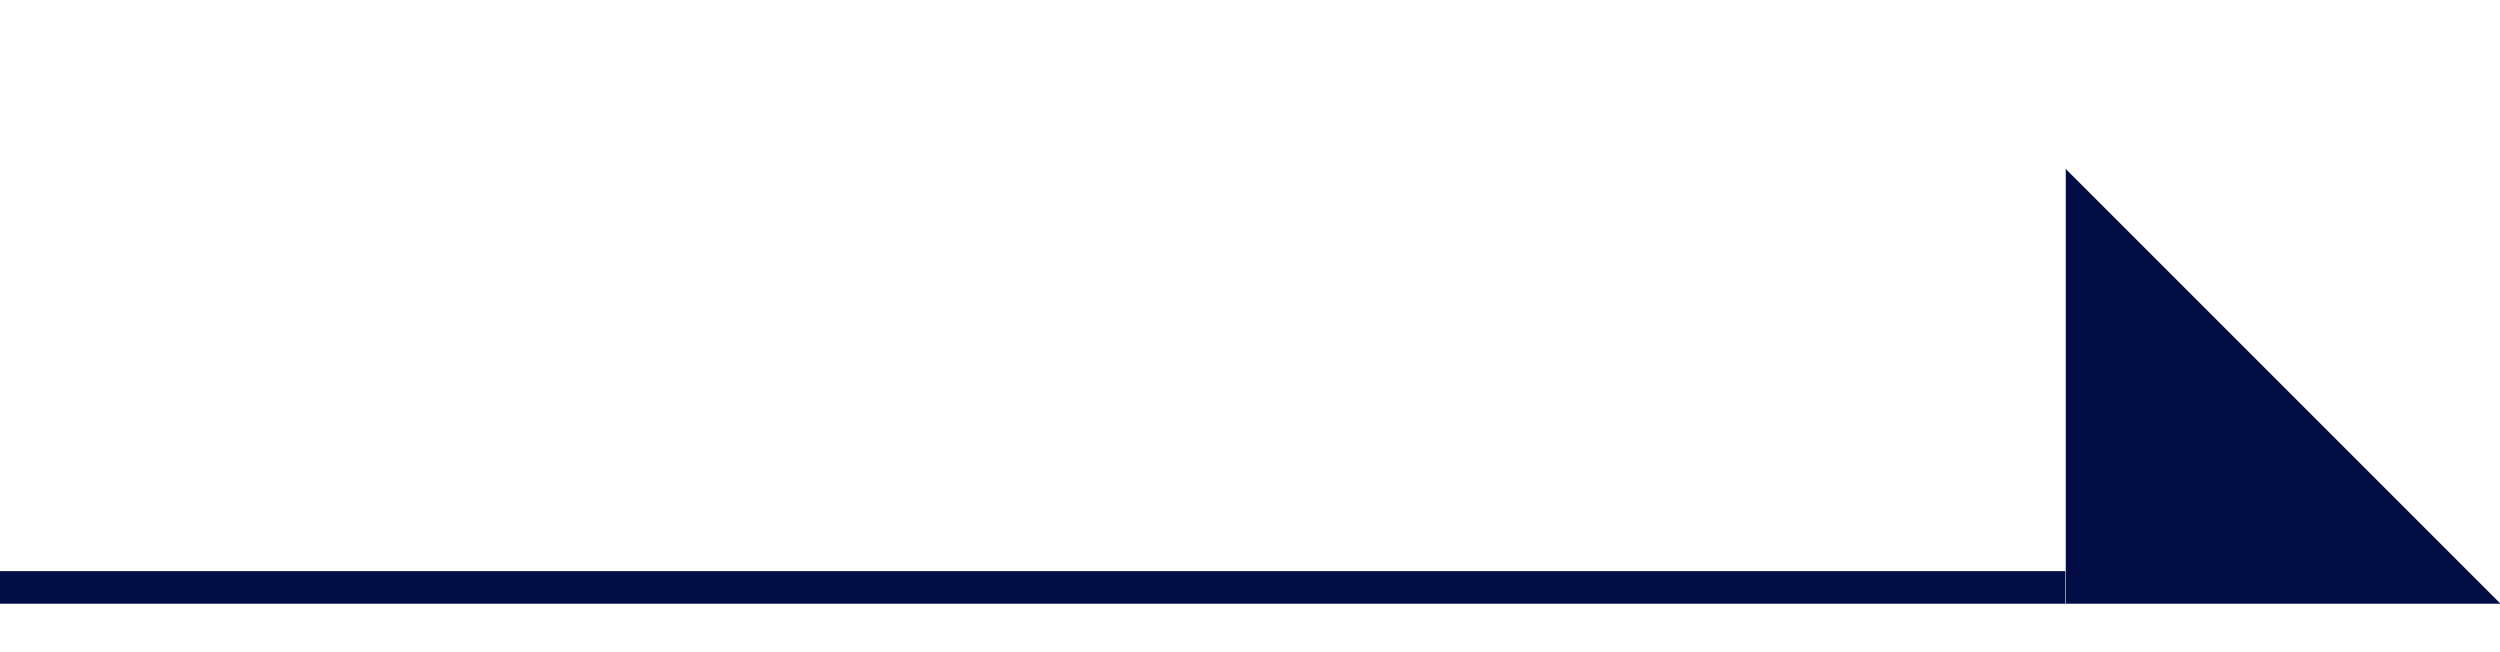 <svg width="46" height="12" viewBox="0 0 46 12" fill="none" xmlns="http://www.w3.org/2000/svg">
<path fill-rule="evenodd" clip-rule="evenodd" d="M46.01 11.109L38.01 3.109V11.109H46.01ZM0 11.109L38 11.109V10.509L0 10.509V11.109Z" fill="#030D45"/>
</svg>
